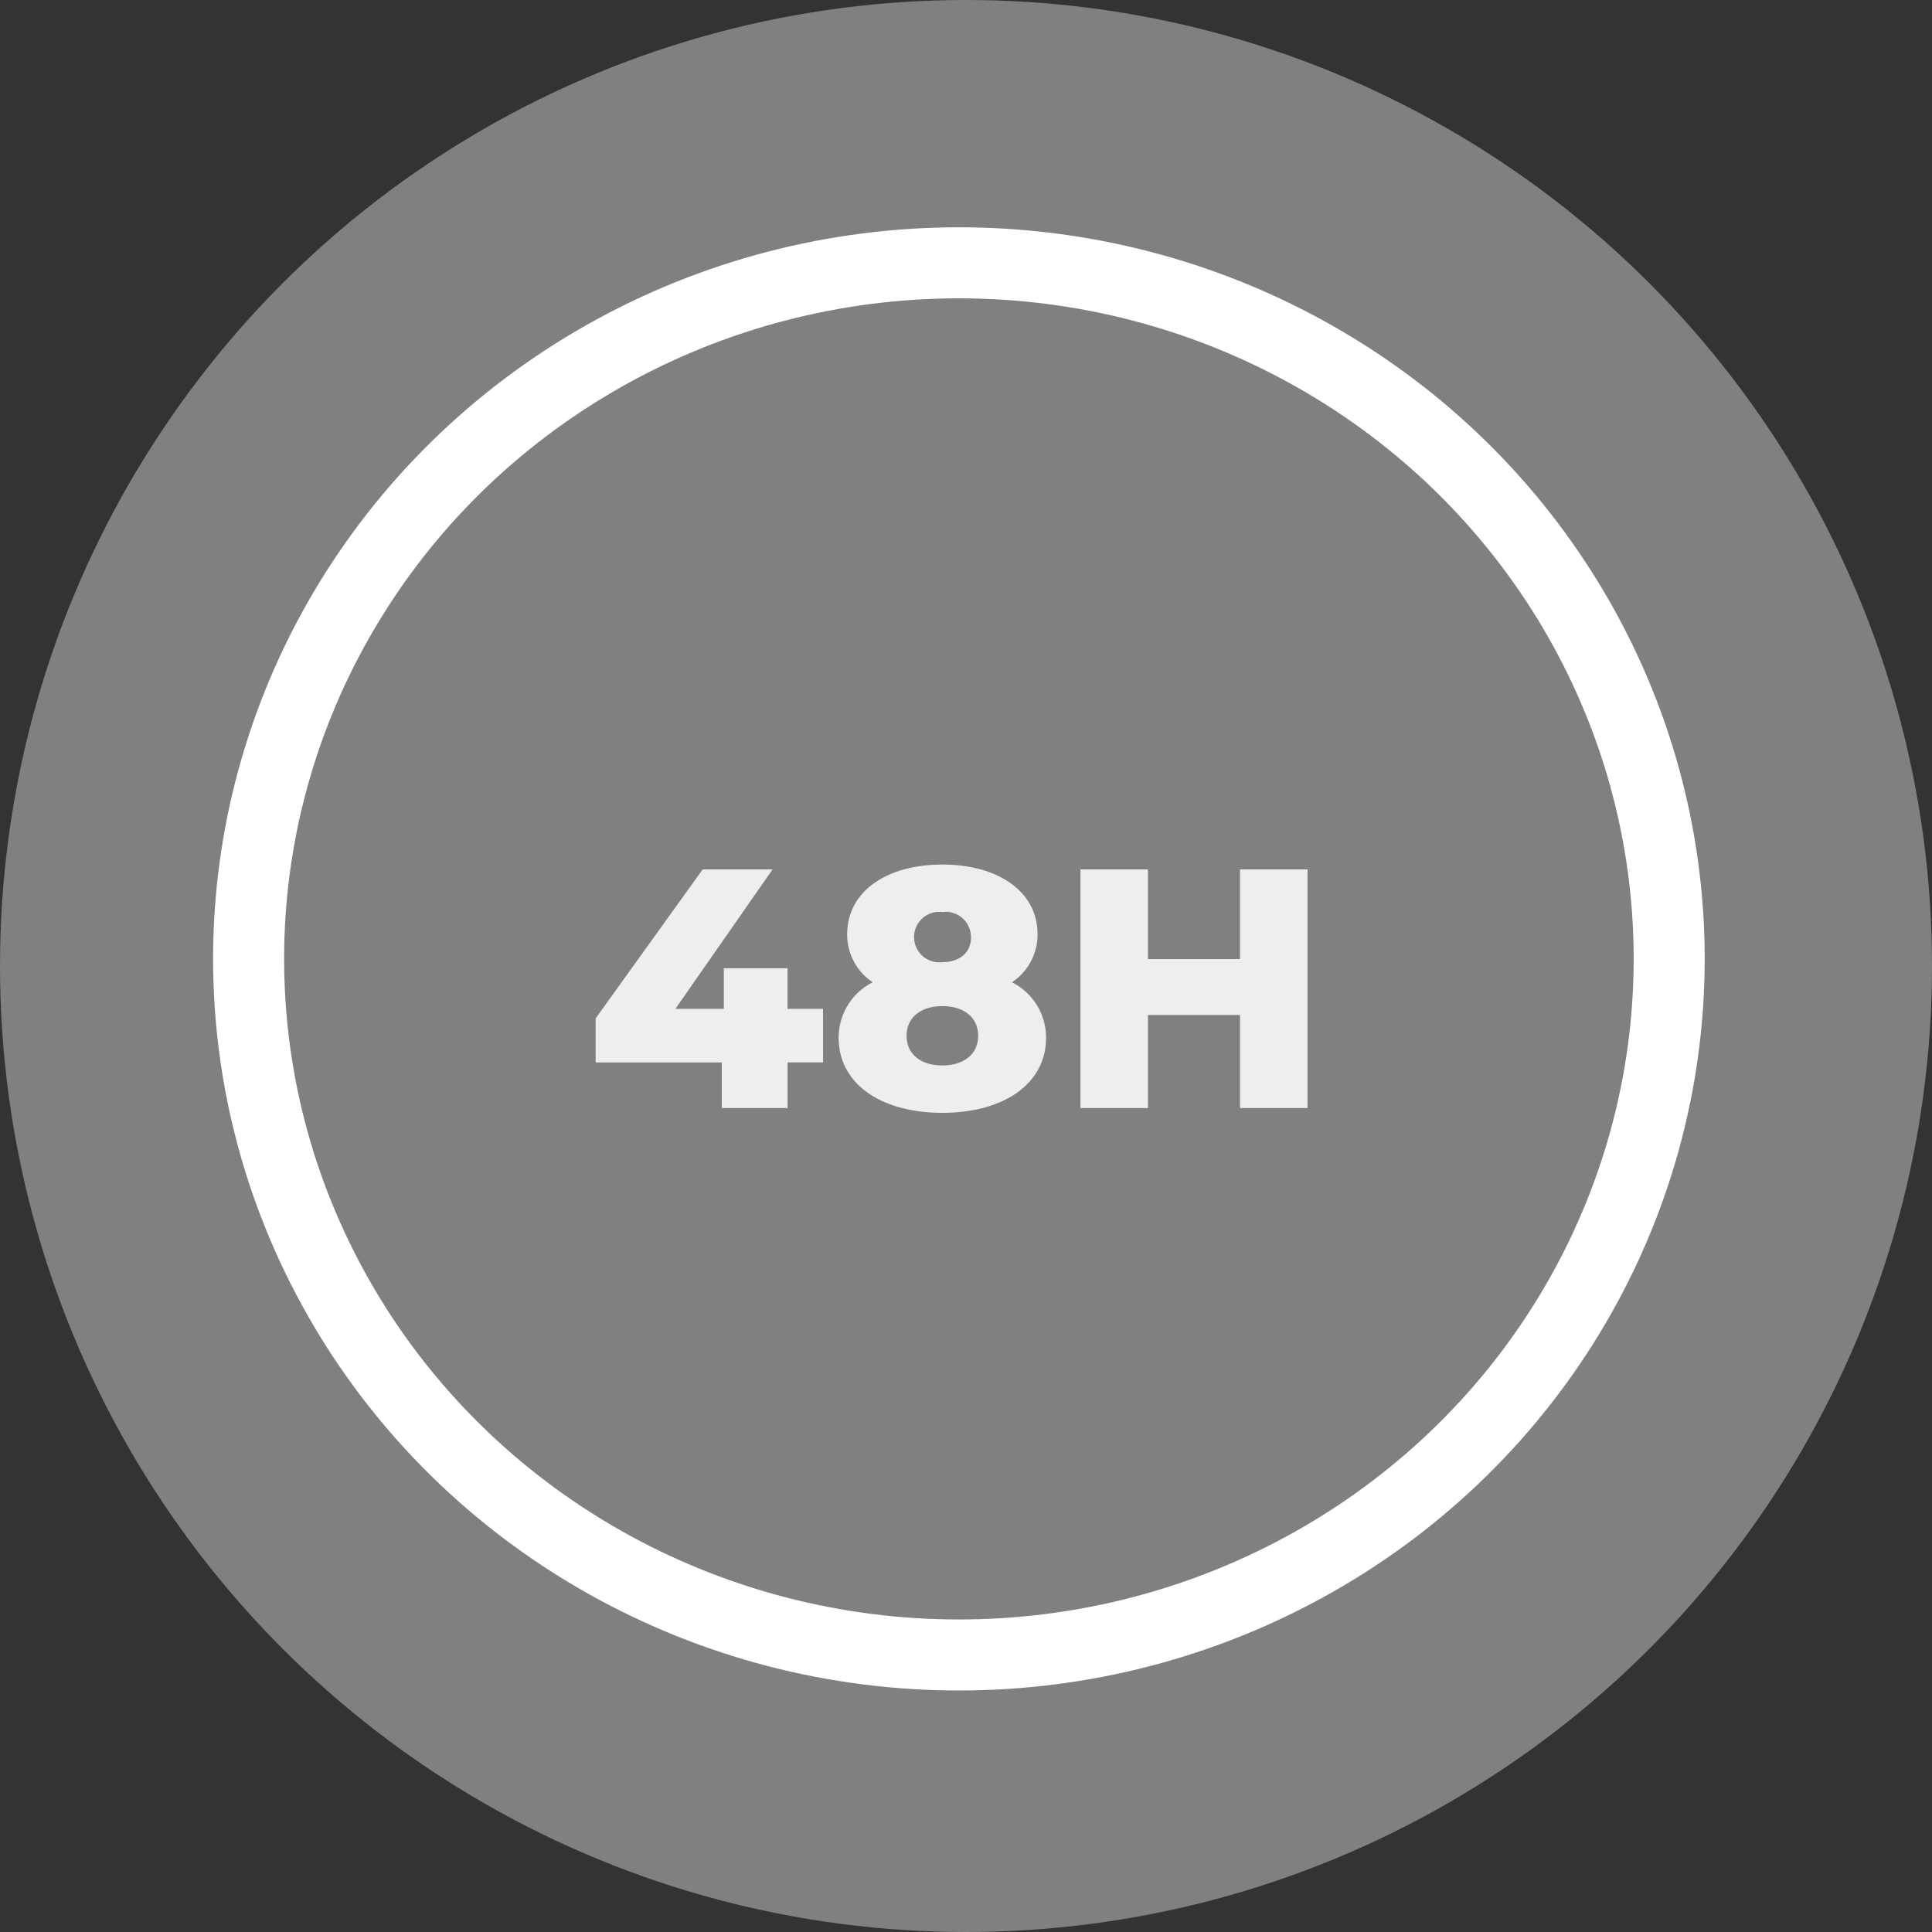 <svg xmlns="http://www.w3.org/2000/svg" width="136" height="136" viewBox="0 0 136 136">
  <rect x="0" y="0" width="136" height="136" fill="#333333" stroke="none"/>
  <g id="Group_2276" data-name="Group 2276" transform="translate(-1240 -7727)">
    <circle id="Ellipse_377" data-name="Ellipse 377" cx="68" cy="68" r="68" transform="translate(1240 7727)" fill="gray"/>
    <g id="Ellipse_376" data-name="Ellipse 376" transform="translate(1255 7743)" fill="none" stroke="#fff" stroke-width="5">
      <ellipse cx="52.5" cy="51.5" rx="52.5" ry="51.5" stroke="none"/>
      <ellipse cx="52.5" cy="51.5" rx="50" ry="49" fill="none"/>
    </g>
    <path id="Path_61374" data-name="Path 61374" d="M85.936,16.016h-2.5V13.16H78.952v2.856H75.544L82.384,6.2h-4.92L69.928,16.688v3.1h8.88V23H83.44V19.784h2.5Zm13.3-1.872a4.01,4.01,0,0,0,1.8-3.384c0-2.976-2.736-4.9-6.7-4.9s-6.7,1.92-6.7,4.9a4.01,4.01,0,0,0,1.8,3.384,4.36,4.36,0,0,0-2.4,3.912c0,3.216,2.952,5.28,7.3,5.28s7.3-2.064,7.3-5.28A4.36,4.36,0,0,0,99.232,14.144ZM94.336,9.2a1.785,1.785,0,0,1,2.016,1.776c0,1.1-.816,1.752-2.016,1.752a1.777,1.777,0,1,1,0-3.528Zm0,10.8c-1.512,0-2.52-.792-2.52-2.088s1.008-2.088,2.52-2.088,2.52.792,2.52,2.088S95.848,20,94.336,20ZM115.288,6.2v6.312h-6.48V6.2h-4.752V23h4.752V16.448h6.48V23h4.752V6.2Z" transform="translate(1212 7782)" fill="#eee"/>
  </g>
</svg>
